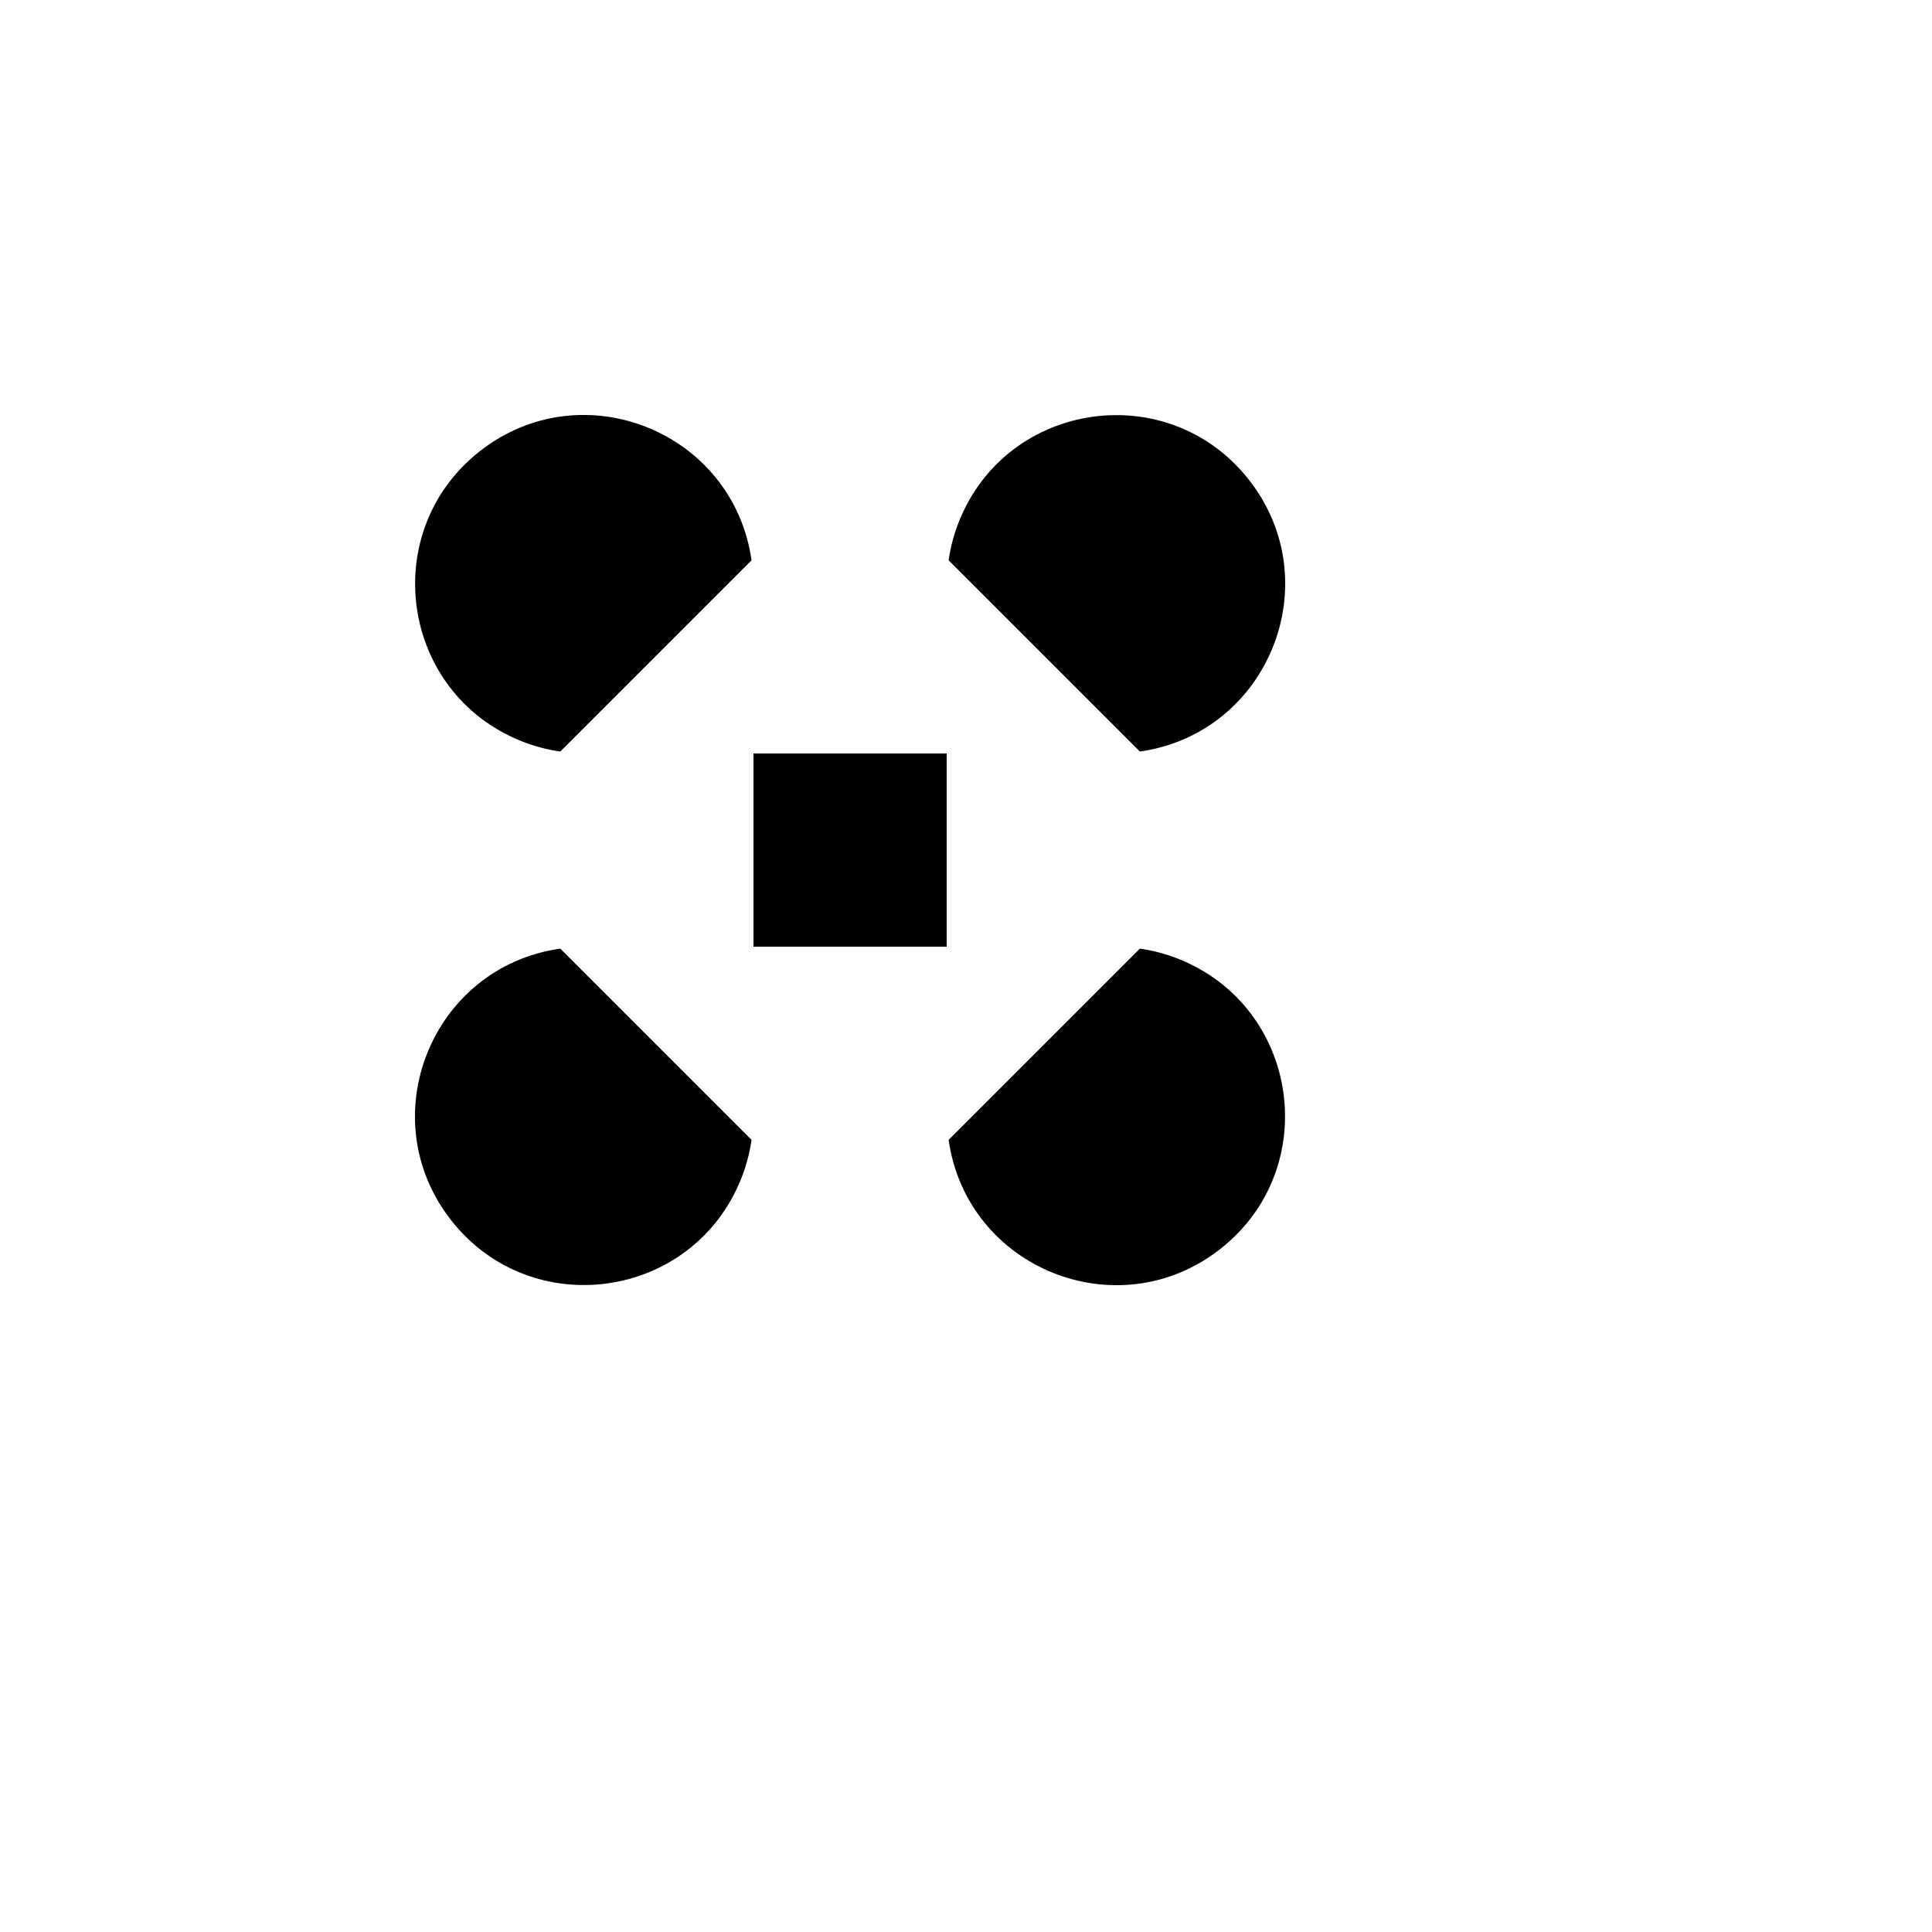 <svg xmlns="http://www.w3.org/2000/svg" version="1.1" xmlns:xlink="http://www.w3.org/1999/xlink" width="100%" height="100%" id="svgWorkerArea" viewBox="-25 -25 625 625" xmlns:idraw="https://idraw.muisca.co" style="background: white;"><defs id="defsdoc"><pattern id="patternBool" x="0" y="0" width="10" height="10" patternUnits="userSpaceOnUse" patternTransform="rotate(35)"><circle cx="5" cy="5" r="4" style="stroke: none;fill: #ff000070;"></circle></pattern></defs><g id="fileImp-210279582" class="cosito"><path id="pathImp-763555288" fill="none" stroke="none" class="grouped" d="M62.5 62.5C62.5 62.5 437.5 62.5 437.5 62.5 437.5 62.5 437.5 437.5 437.5 437.5 437.5 437.5 62.5 437.5 62.5 437.5 62.5 437.5 62.5 62.5 62.5 62.5"></path><path id="pathImp-112440262" class="grouped" d="M218.75 218.75C218.75 218.75 281.25 218.75 281.25 218.75 281.25 218.75 281.25 281.25 281.25 281.25 281.25 281.25 218.75 281.25 218.75 281.25 218.75 281.25 218.75 218.75 218.75 218.75"></path><path id="lineImp-660773690" class="grouped" d="M218.75 218.75C218.75 218.75 164.062 164.062 164.062 164.062"></path><path id="pathImp-128724406" class="grouped" d="M218.125 156.25C212.169 114.575 163.331 94.977 130.219 120.972 97.105 146.969 104.55 199.062 143.62 214.741 147.68 216.37 151.92 217.506 156.25 218.125"></path><path id="pathImp-522755986" class="grouped" d="M281.25 218.75C281.25 218.75 335.938 164.062 335.938 164.062"></path><path id="pathImp-278872595" class="grouped" d="M343.75 218.125C385.425 212.169 405.023 163.331 379.028 130.218 353.031 97.105 300.938 104.55 285.259 143.62 283.63 147.68 282.494 151.92 281.875 156.25"></path><path id="lineImp-950934671" class="grouped" d="M281.25 281.25C281.25 281.25 335.938 335.938 335.938 335.938"></path><path id="pathImp-348387232" class="grouped" d="M281.875 343.75C287.831 385.425 336.669 405.023 369.781 379.028 402.895 353.031 395.45 300.938 356.38 285.259 352.32 283.63 348.08 282.494 343.75 281.875"></path><path id="lineImp-621037487" class="grouped" d="M218.75 281.25C218.75 281.25 164.062 335.938 164.062 335.938"></path><path id="pathImp-339541343" class="grouped" d="M156.25 281.875C114.575 287.831 94.977 336.669 120.972 369.782 146.969 402.895 199.062 395.45 214.741 356.38 216.37 352.32 217.506 348.08 218.125 343.75"></path></g></svg>